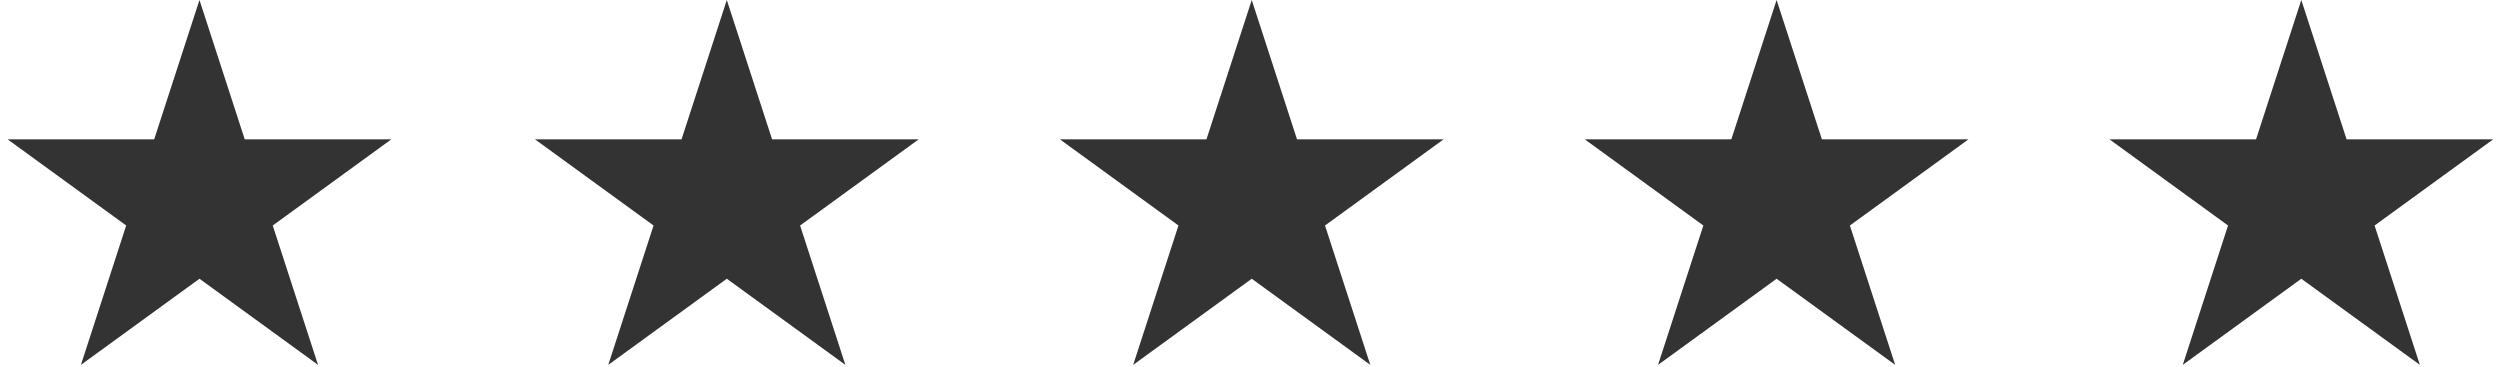 <svg width="109" height="16" viewBox="0 0 109 16" fill="none" xmlns="http://www.w3.org/2000/svg">
<g clip-path="url(#clip0_89_175)">
<path fill-rule="evenodd" clip-rule="evenodd" d="M8.697 0L10.671 6.076H17.06L11.891 9.832L13.866 15.908L8.697 12.153L3.528 15.908L5.502 9.832L0.333 6.076H6.722L8.697 0Z" fill="#333333"/>
<path fill-rule="evenodd" clip-rule="evenodd" d="M31.689 0L33.663 6.076H40.053L34.884 9.832L36.858 15.908L31.689 12.153L26.52 15.908L28.495 9.832L23.326 6.076H29.715L31.689 0Z" fill="#333333"/>
<path fill-rule="evenodd" clip-rule="evenodd" d="M54.576 0L56.55 6.076H62.939L57.77 9.832L59.745 15.908L54.576 12.153L49.407 15.908L51.381 9.832L46.212 6.076H52.601L54.576 0Z" fill="#333333"/>
<path fill-rule="evenodd" clip-rule="evenodd" d="M77.46 0L79.435 6.076H85.824L80.655 9.832L82.629 15.908L77.46 12.153L72.291 15.908L74.266 9.832L69.097 6.076H75.486L77.46 0Z" fill="#333333"/>
<path fill-rule="evenodd" clip-rule="evenodd" d="M100.337 0L102.312 6.076H108.701L103.532 9.832L105.506 15.908L100.337 12.153L95.169 15.908L97.143 9.832L91.974 6.076H98.363L100.337 0Z" fill="#333333"/>
</g>
<defs>
<clipPath id="clip0_89_175">
<rect width="108.431" height="16" fill="white" transform="translate(0.333)"/>
</clipPath>
</defs>
</svg>
